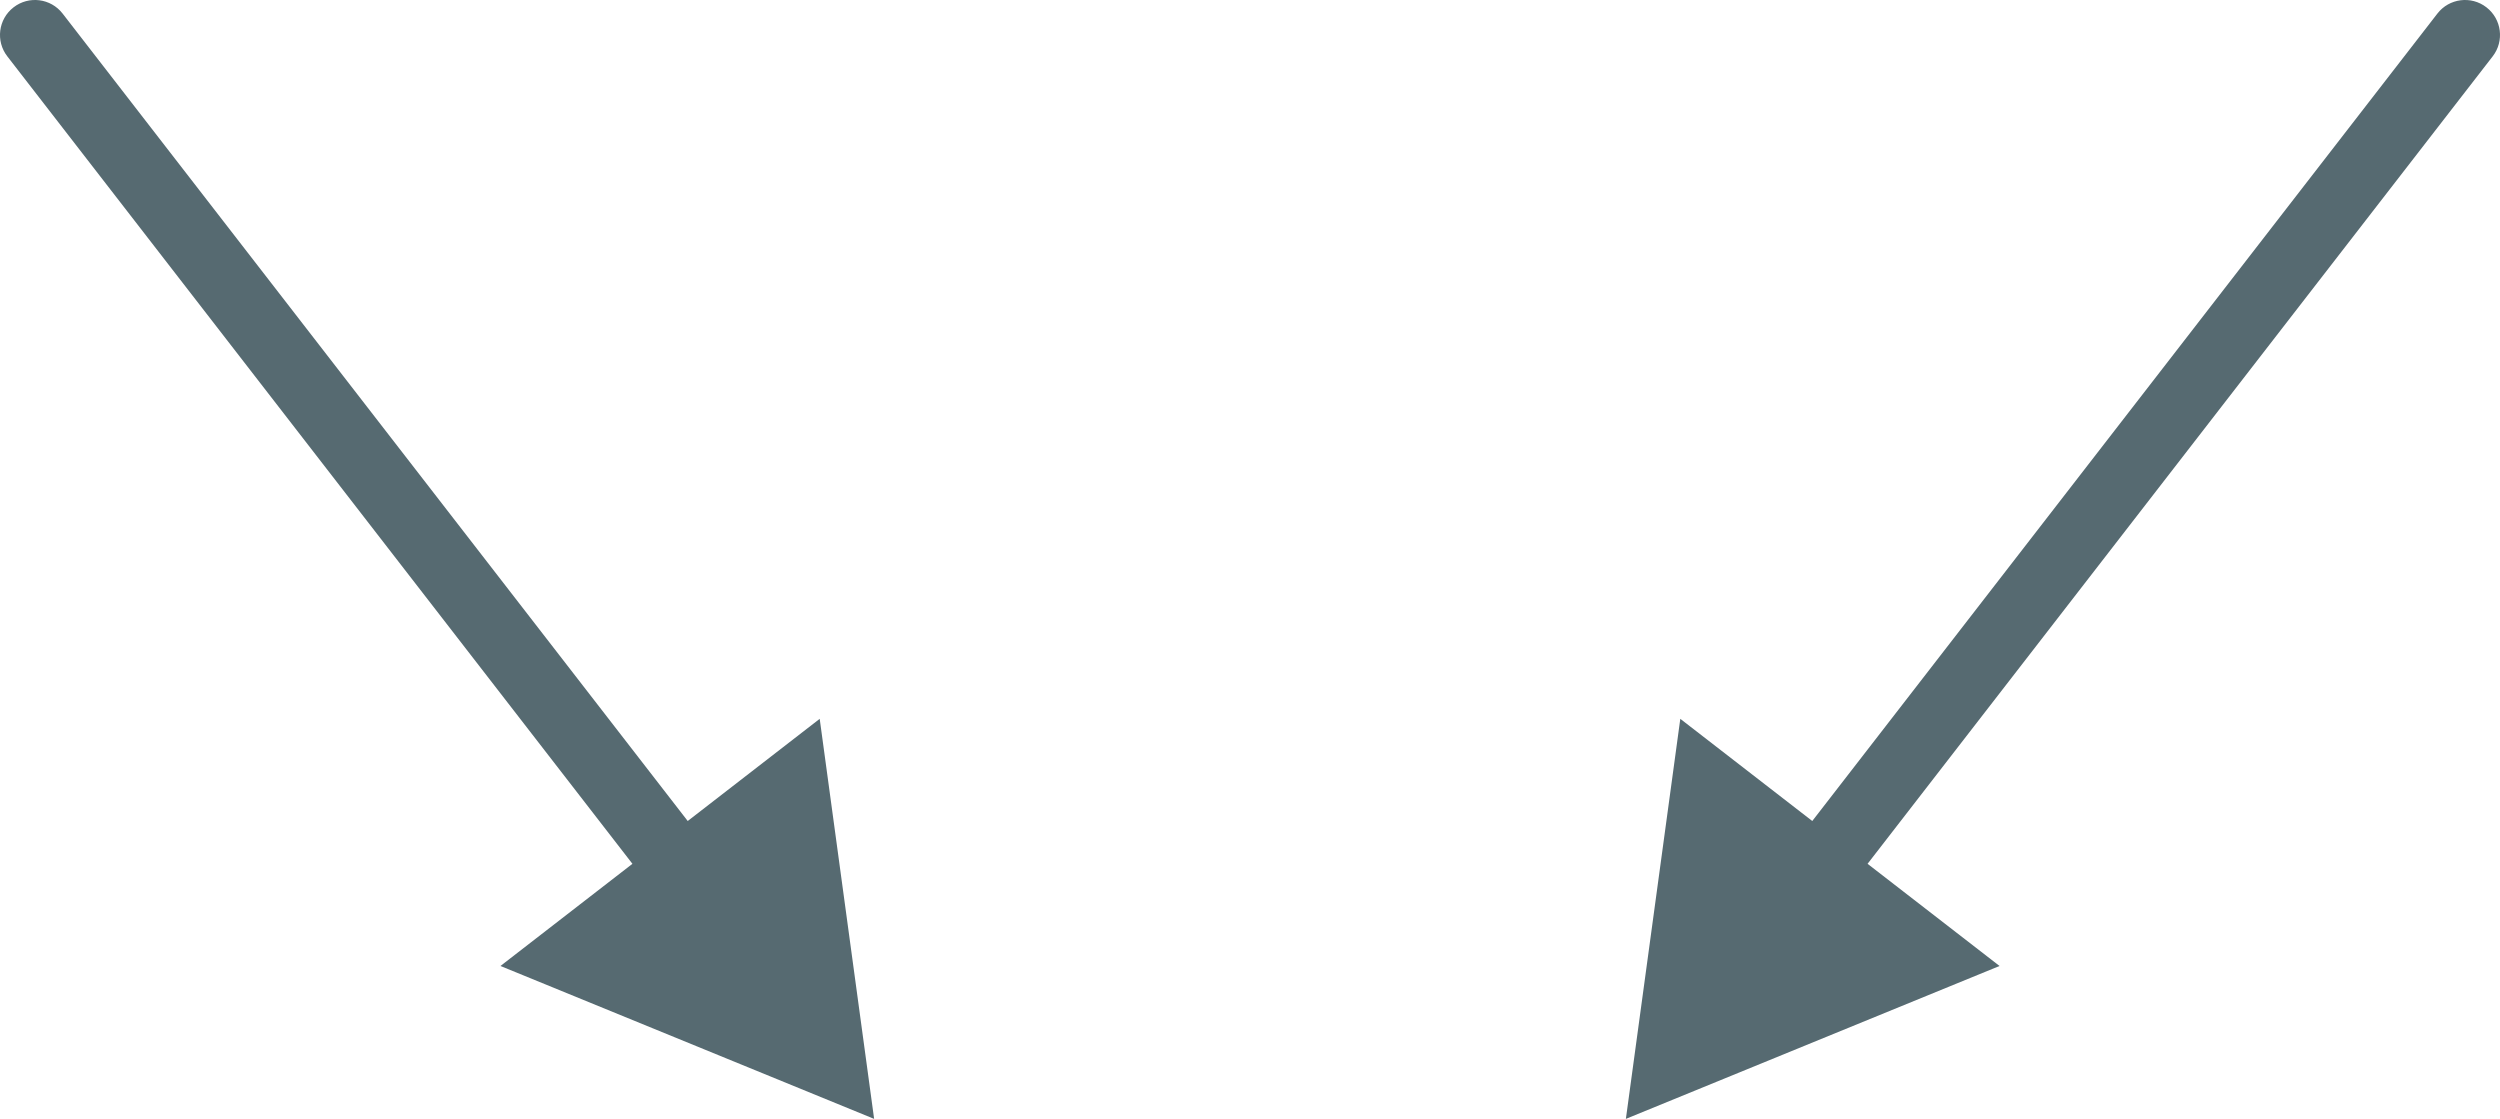 <svg xmlns="http://www.w3.org/2000/svg" width="143" height="64" viewBox="0 0 143 64" fill="none"><g style="mix-blend-mode:multiply"><path d="M142.581 3.224C143.258 2.351 143.098 1.095 142.224 0.419C141.351 -0.258 140.095 -0.098 139.419 0.776L142.581 3.224ZM93 64L114.374 55.254L96.113 41.117L93 64ZM139.419 0.776L102.438 48.543L105.601 50.991L142.581 3.224L139.419 0.776Z" fill="#566A71"></path></g><g style="mix-blend-mode:multiply"><path d="M0.419 3.224C-0.258 2.351 -0.098 1.095 0.776 0.419C1.649 -0.258 2.905 -0.098 3.581 0.776L0.419 3.224ZM50 64L28.626 55.254L46.887 41.117L50 64ZM3.581 0.776L40.562 48.543L37.399 50.991L0.419 3.224L3.581 0.776Z" fill="#566A71"></path></g></svg>